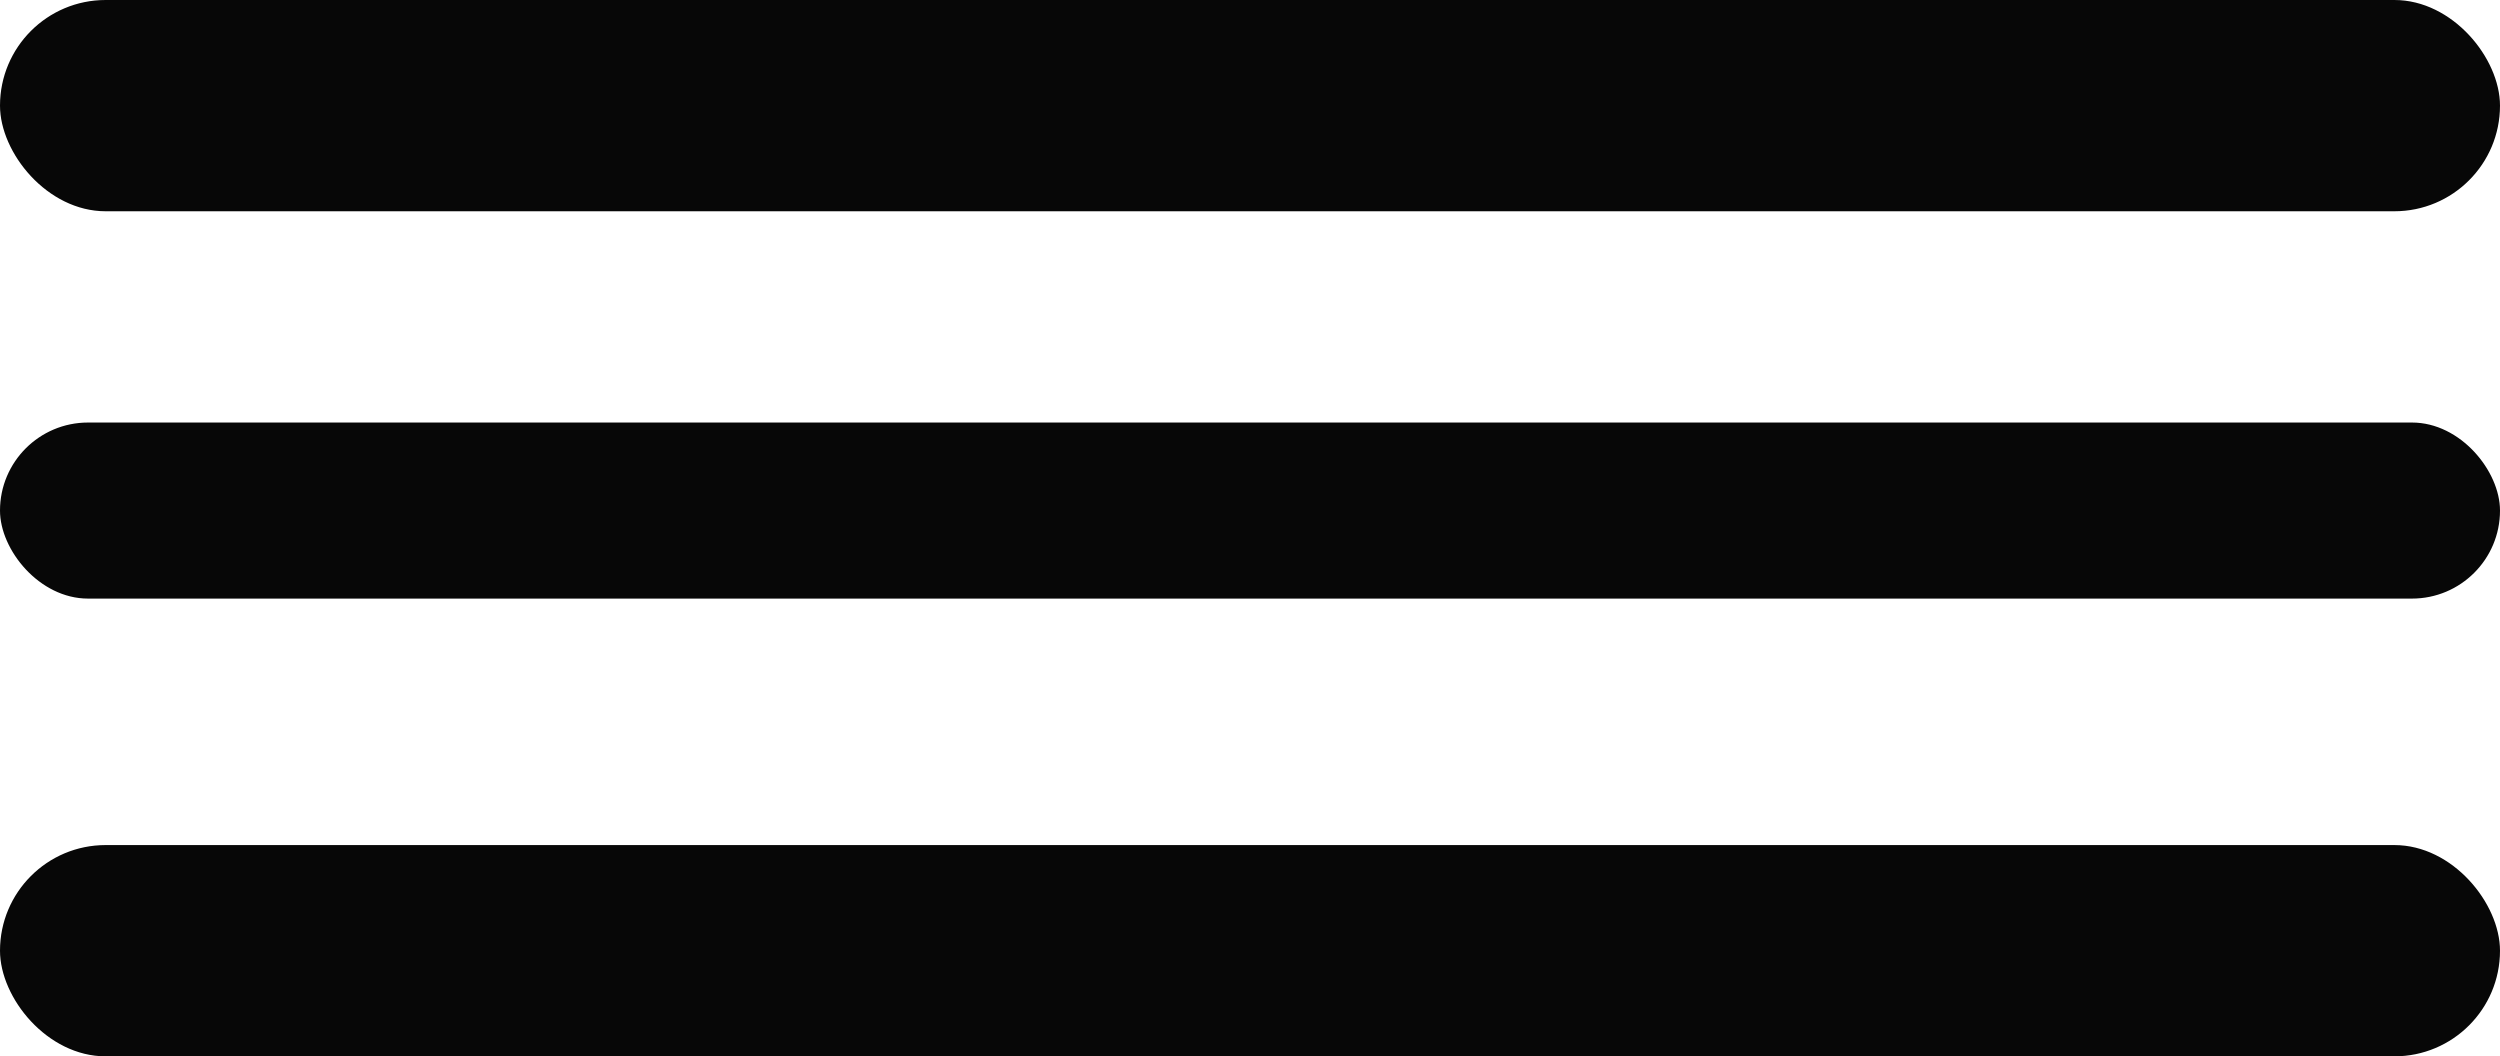 <svg xmlns="http://www.w3.org/2000/svg" width="71" height="30" viewBox="0 0 71 30">
  <g id="Grupo_4" data-name="Grupo 4" transform="translate(-92 -155)">
    <rect id="Retângulo_3" data-name="Retângulo 3" width="71" height="6" rx="3" transform="translate(92 155)" fill="#070707"/>
    <rect id="Retângulo_4" data-name="Retângulo 4" width="71" height="5" rx="2.5" transform="translate(92 167)" fill="#070707"/>
    <rect id="Retângulo_5" data-name="Retângulo 5" width="71" height="6" rx="3" transform="translate(92 179)" fill="#070707"/>
  </g>
</svg>
